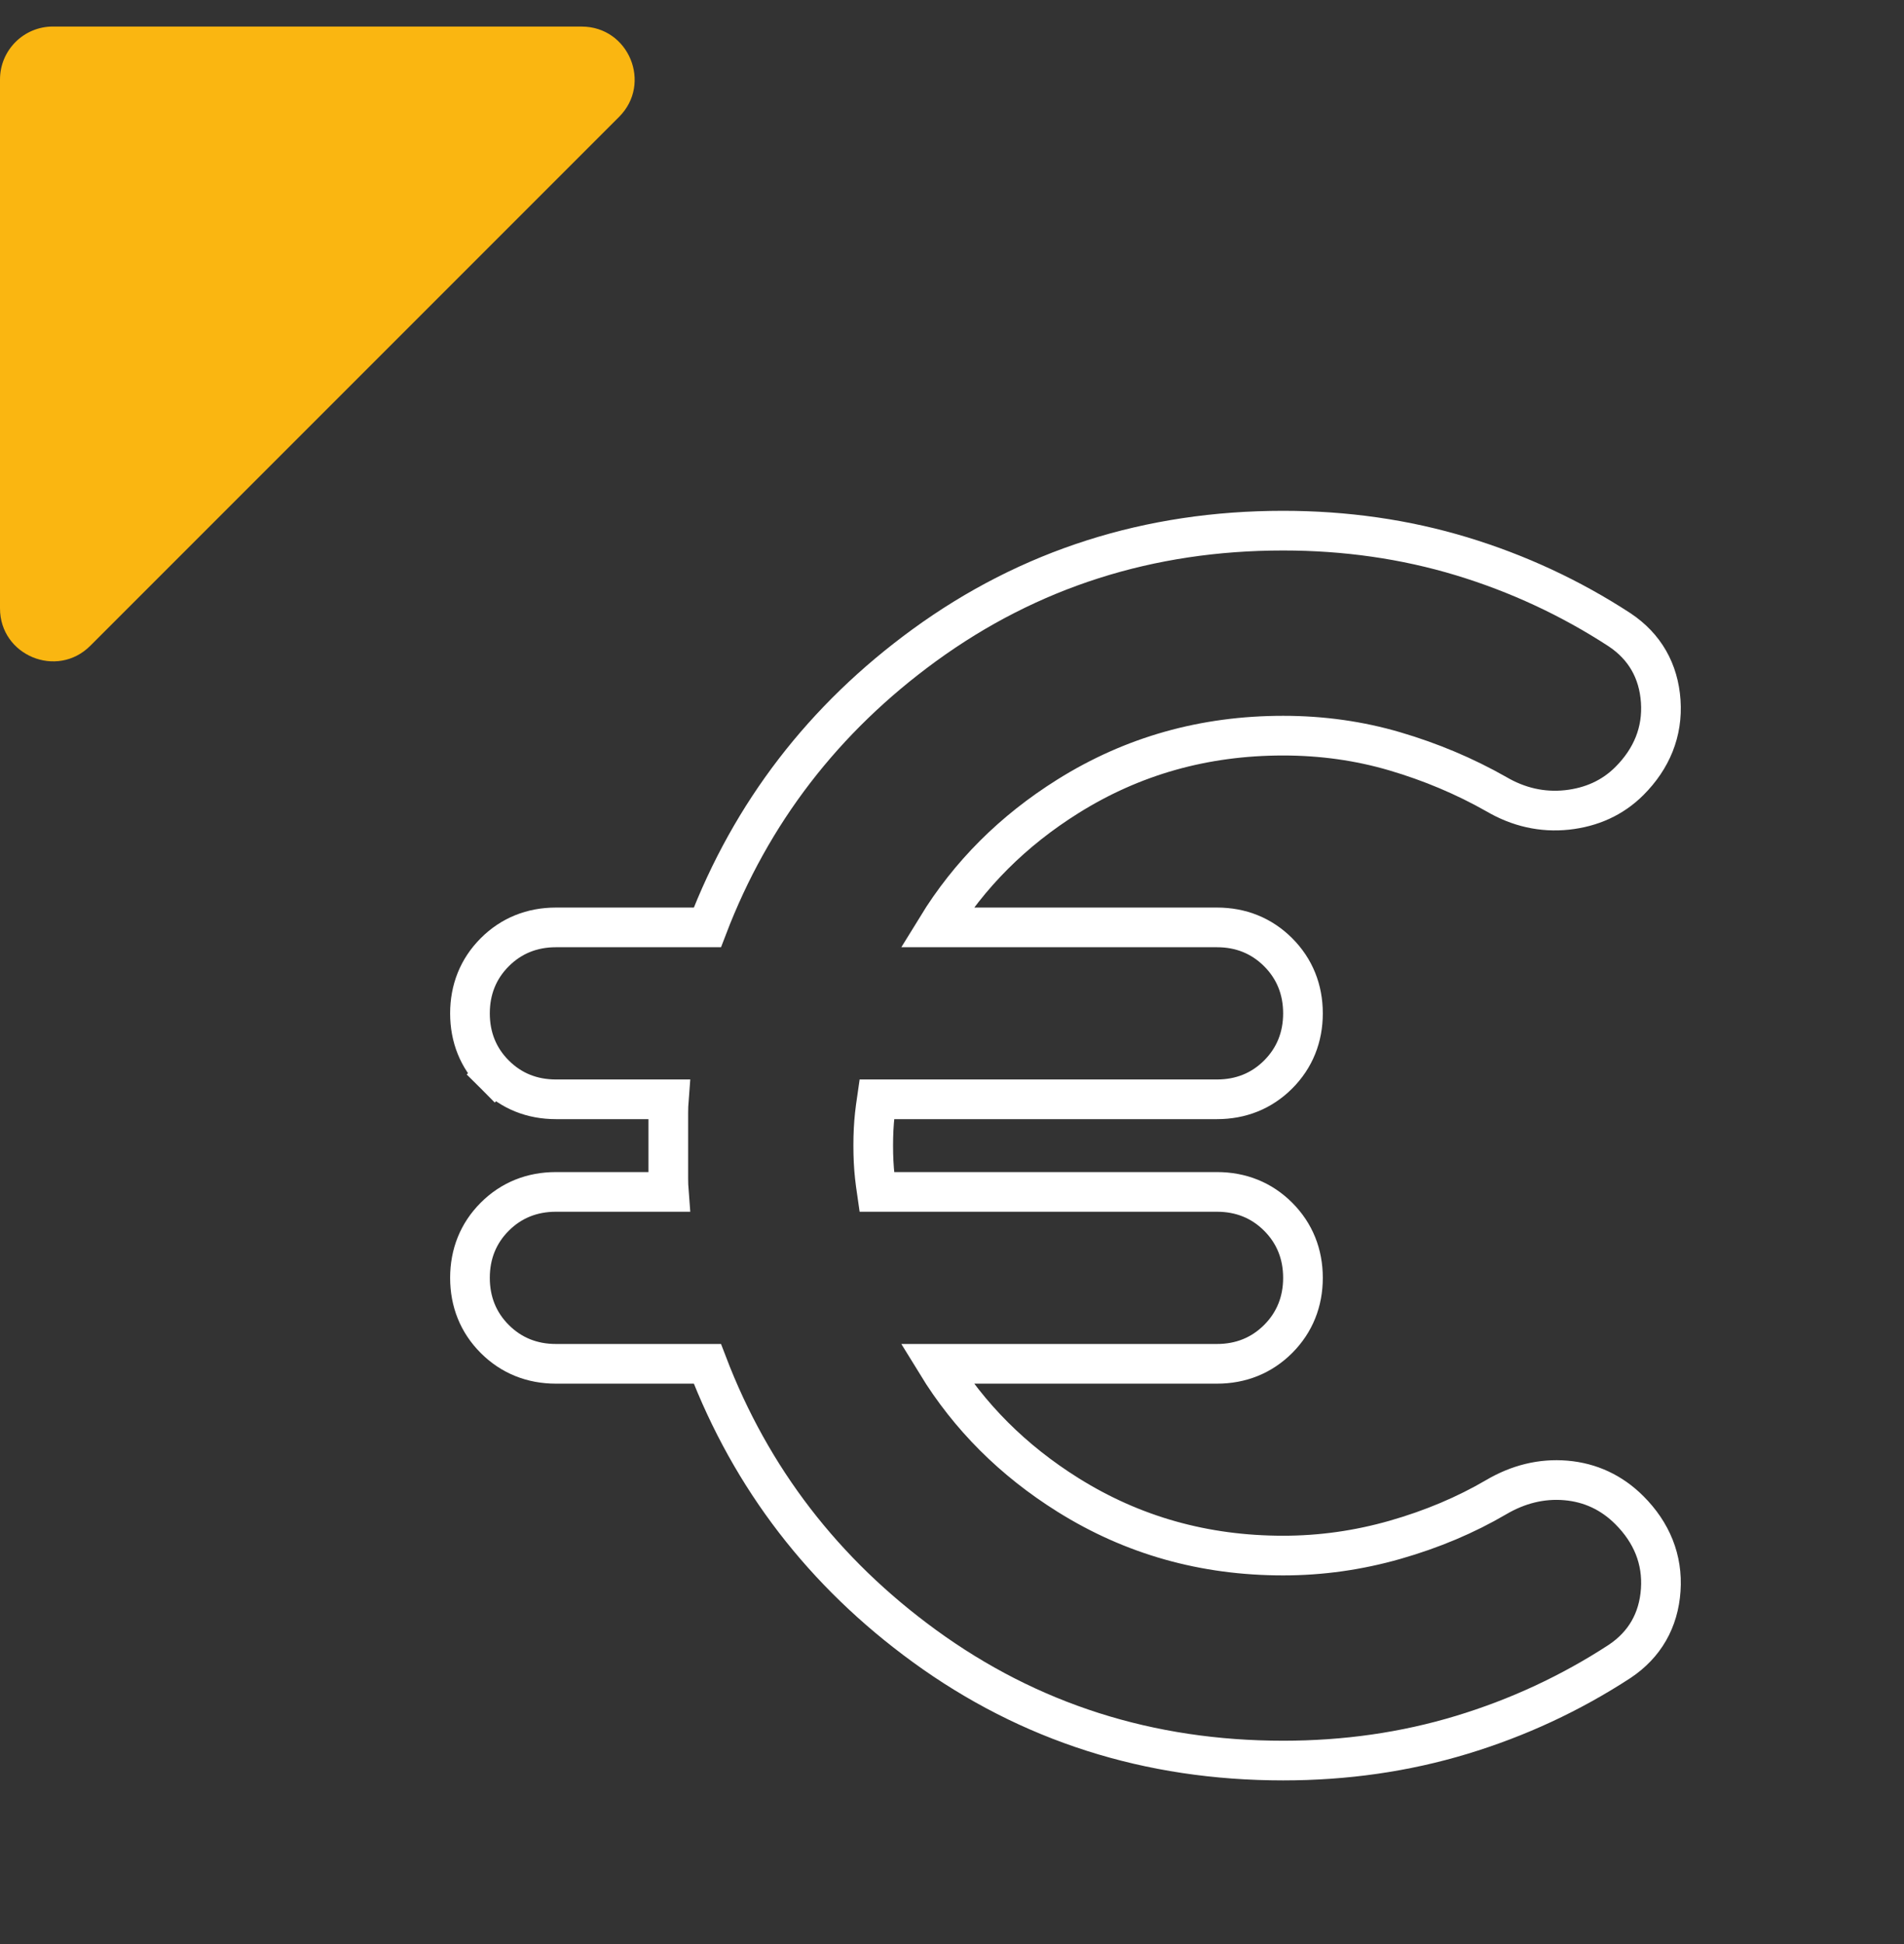<svg width="48" height="49" viewBox="0 0 48 49" fill="none" xmlns="http://www.w3.org/2000/svg">
<rect x="0" y="0" width="48" height="49" fill="#333333" stroke="none"/>
<g clip-path="url(#clip0_5290_6796)">
<path d="M14.664 0.67C15.852 0.67 16.447 2.106 15.607 2.946L8.942 9.611L2.276 16.277C1.437 17.116 -6.47331e-09 16.522 -5.84115e-08 15.334L-6.41124e-07 2.003C-6.73311e-07 1.266 0.597 0.669 1.333 0.669L14.664 0.669L14.664 0.67Z" fill="#FAB611"/>
</g>
<path d="M40.833 15.876L40.833 15.876L40.829 15.873C39.594 15.069 38.267 14.452 36.847 14.021C35.422 13.59 33.921 13.375 32.348 13.375C28.968 13.375 25.948 14.337 23.303 16.262C20.764 18.112 18.938 20.485 17.833 23.375H14.014C13.416 23.375 12.891 23.583 12.473 24.001C12.055 24.419 11.848 24.944 11.848 25.542C11.848 26.14 12.055 26.665 12.473 27.083L12.825 26.731L12.473 27.083C12.891 27.501 13.416 27.708 14.014 27.708H16.861C16.852 27.823 16.848 27.934 16.848 28.042V29.708C16.848 29.816 16.852 29.927 16.861 30.042H14.014C13.416 30.042 12.891 30.249 12.473 30.667C12.055 31.085 11.848 31.61 11.848 32.208C11.848 32.806 12.055 33.331 12.473 33.749C12.891 34.167 13.416 34.375 14.014 34.375H17.833C18.938 37.265 20.764 39.638 23.303 41.487C25.948 43.413 28.968 44.375 32.348 44.375C33.921 44.375 35.422 44.16 36.847 43.728C38.267 43.298 39.594 42.681 40.829 41.877L40.829 41.877L40.833 41.874C41.465 41.453 41.815 40.838 41.867 40.076C41.92 39.306 41.64 38.627 41.076 38.063C40.633 37.62 40.093 37.366 39.472 37.314C38.86 37.263 38.272 37.411 37.719 37.736C36.953 38.185 36.103 38.544 35.169 38.811C34.241 39.076 33.301 39.208 32.348 39.208C30.355 39.208 28.552 38.698 26.925 37.68C25.536 36.811 24.435 35.71 23.616 34.375H30.681C31.279 34.375 31.804 34.167 32.222 33.749C32.64 33.331 32.848 32.806 32.848 32.208C32.848 31.61 32.64 31.085 32.222 30.667C31.804 30.249 31.279 30.042 30.681 30.042H22.104C22.084 29.904 22.066 29.775 22.053 29.653C22.028 29.425 22.014 29.166 22.014 28.875C22.014 28.584 22.028 28.325 22.053 28.097C22.066 27.975 22.084 27.846 22.104 27.708H30.681C31.279 27.708 31.804 27.501 32.222 27.083C32.64 26.665 32.848 26.14 32.848 25.542C32.848 24.944 32.64 24.419 32.222 24.001C31.804 23.583 31.279 23.375 30.681 23.375H23.616C24.435 22.04 25.536 20.939 26.925 20.07C28.552 19.052 30.355 18.542 32.348 18.542C33.33 18.542 34.268 18.674 35.165 18.938C36.072 19.205 36.925 19.564 37.723 20.017C38.281 20.344 38.88 20.481 39.506 20.414C40.121 20.347 40.654 20.109 41.076 19.687C41.64 19.123 41.92 18.444 41.867 17.674C41.815 16.912 41.465 16.297 40.833 15.876Z" stroke="white"/>
<defs>
<clipPath id="clip0_5290_6796">
<rect width="16" height="16" fill="white" transform="translate(0 16.67) rotate(-90)"/>
</clipPath>
</defs>
</svg>
